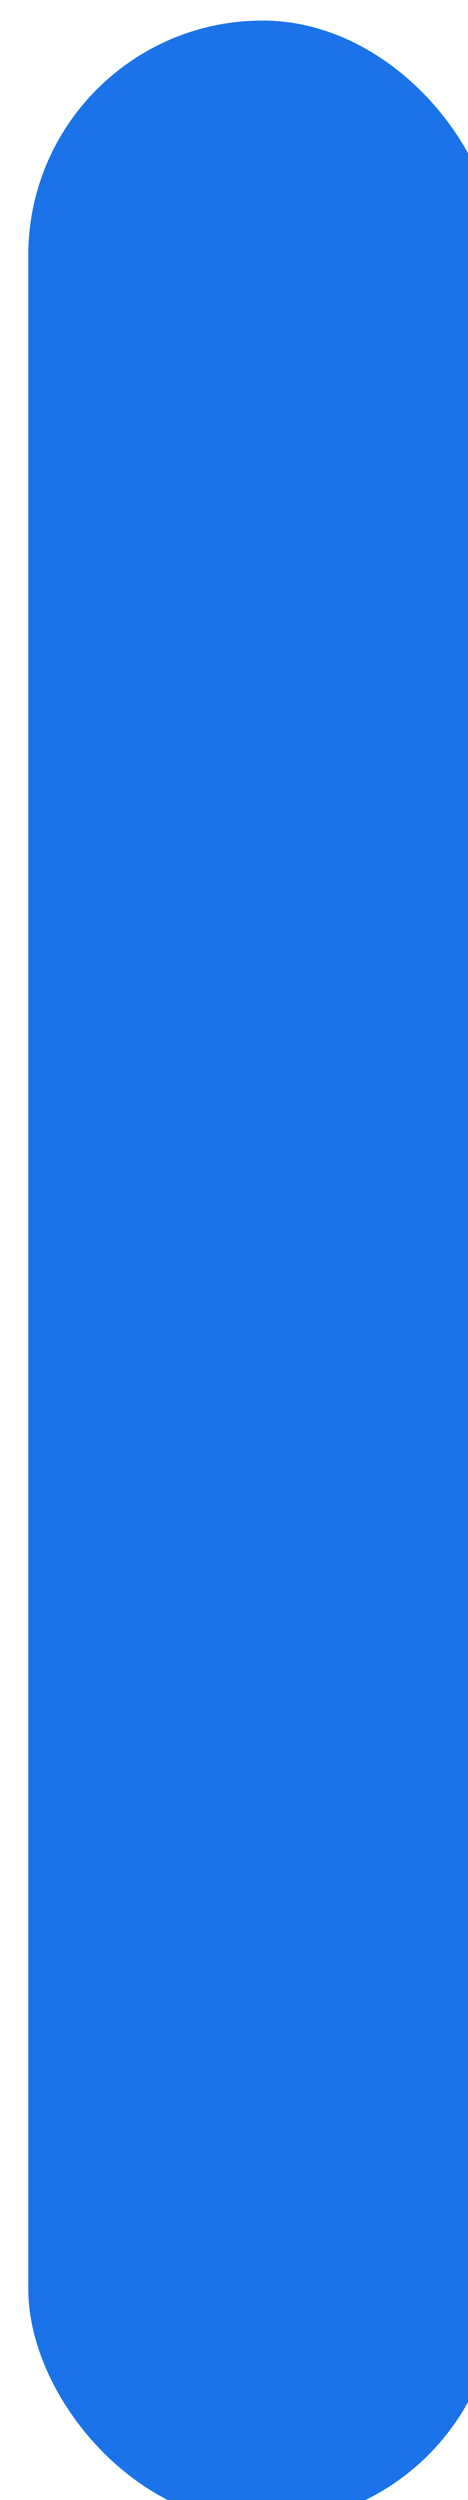 <?xml version="1.0" encoding="UTF-8" standalone="no"?>
<!-- Created with Inkscape (http://www.inkscape.org/) -->

<svg
   width="3"
   height="16"
   viewBox="0 0 0.794 4.233"
   version="1.1"
   id="svg1039"
   inkscape:version="1.1 (c4e8f9ed74, 2021-05-24)"
   sodipodi:docname="item-strip.svg"
   xmlns:inkscape="http://www.inkscape.org/namespaces/inkscape"
   xmlns:sodipodi="http://sodipodi.sourceforge.net/DTD/sodipodi-0.dtd"
   xmlns:xlink="http://www.w3.org/1999/xlink"
   xmlns="http://www.w3.org/2000/svg"
   xmlns:svg="http://www.w3.org/2000/svg">
  <sodipodi:namedview
     id="namedview1041"
     pagecolor="#ffffff"
     bordercolor="#666666"
     borderopacity="1.0"
     inkscape:pageshadow="2"
     inkscape:pageopacity="0.0"
     inkscape:pagecheckerboard="0"
     inkscape:document-units="mm"
     showgrid="false"
     units="px"
     inkscape:zoom="16.33468"
     inkscape:cx="-15.947665"
     inkscape:cy="2.8773138"
     inkscape:window-width="1920"
     inkscape:window-height="1012"
     inkscape:window-x="0"
     inkscape:window-y="34"
     inkscape:window-maximized="1"
     inkscape:current-layer="layer1" />
  <defs
     id="defs1036">
    <linearGradient
       inkscape:collect="always"
       xlink:href="#color-primary-dark"
       id="linearGradient1478"
       x1="115"
       y1="90"
       x2="118"
       y2="90"
       gradientUnits="userSpaceOnUse" />
    <linearGradient
       id="color-primary-dark">
      <stop
         stop-color="#1A73E8"
         offset="1"
         id="stop14" />
    </linearGradient>
  </defs>
  <g
     inkscape:label="图层 1"
     inkscape:groupmode="layer"
     id="layer1">
    <g
       id="selected-line"
       transform="matrix(0.265,0,0,0.265,-30.427,-21.696)">
      <rect
         width="3"
         height="16"
         rx="1.5"
         ry="1.5"
         fill="#1a73e8"
         stroke-linecap="round"
         stroke-linejoin="round"
         id="rect2"
         x="115"
         y="82"
         style="fill:url(#linearGradient1478);fill-opacity:1" />
    </g>
  </g>
</svg>

